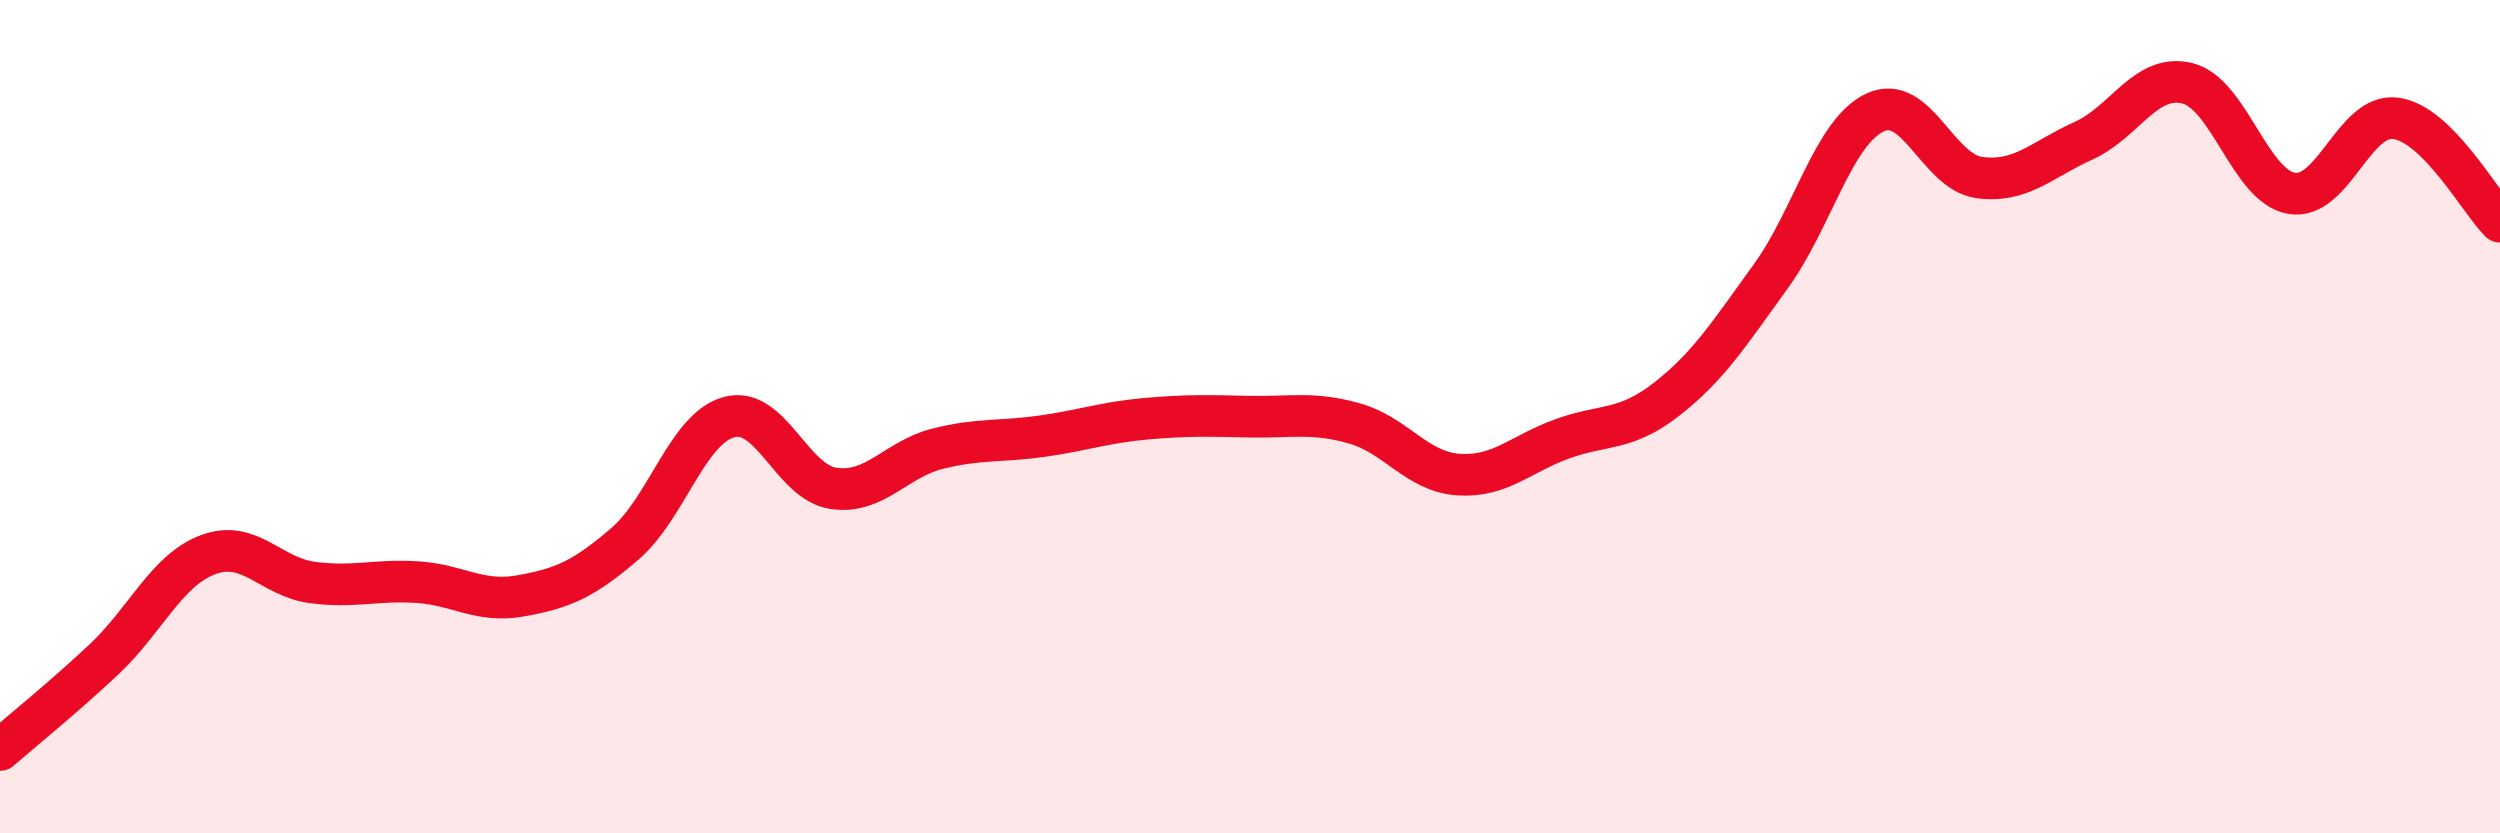 
    <svg width="60" height="20" viewBox="0 0 60 20" xmlns="http://www.w3.org/2000/svg">
      <path
        d="M 0,18 C 0.5,17.56 1.5,16.76 2.5,15.82 C 3.5,14.88 4,13.68 5,13.31 C 6,12.94 6.5,13.85 7.5,13.98 C 8.5,14.11 9,13.91 10,13.97 C 11,14.03 11.5,14.48 12.5,14.3 C 13.5,14.12 14,13.91 15,13.05 C 16,12.19 16.5,10.28 17.5,10.01 C 18.5,9.74 19,11.57 20,11.72 C 21,11.87 21.5,11.02 22.5,10.77 C 23.5,10.52 24,10.61 25,10.47 C 26,10.33 26.5,10.14 27.5,10.05 C 28.5,9.96 29,9.98 30,10 C 31,10.02 31.5,9.88 32.5,10.16 C 33.5,10.44 34,11.32 35,11.39 C 36,11.46 36.5,10.89 37.5,10.53 C 38.5,10.17 39,10.36 40,9.58 C 41,8.8 41.5,8.01 42.5,6.63 C 43.5,5.25 44,3.17 45,2.7 C 46,2.23 46.5,4.12 47.5,4.26 C 48.5,4.4 49,3.83 50,3.38 C 51,2.93 51.5,1.75 52.5,2 C 53.5,2.25 54,4.47 55,4.64 C 56,4.81 56.5,2.7 57.5,2.84 C 58.5,2.98 59.5,4.82 60,5.32L60 20L0 20Z"
        fill="#EB0A25"
        opacity="0.1"
        stroke-linecap="round"
        stroke-linejoin="round"
      />
      <path
        d="M 0,18 C 0.5,17.56 1.5,16.76 2.5,15.82 C 3.5,14.88 4,13.68 5,13.31 C 6,12.94 6.5,13.85 7.5,13.98 C 8.5,14.11 9,13.91 10,13.97 C 11,14.03 11.5,14.48 12.5,14.3 C 13.5,14.12 14,13.91 15,13.05 C 16,12.19 16.5,10.28 17.5,10.01 C 18.5,9.74 19,11.57 20,11.72 C 21,11.87 21.5,11.02 22.5,10.77 C 23.5,10.52 24,10.61 25,10.47 C 26,10.33 26.5,10.14 27.5,10.05 C 28.5,9.96 29,9.98 30,10 C 31,10.02 31.5,9.88 32.5,10.16 C 33.5,10.44 34,11.32 35,11.39 C 36,11.46 36.5,10.89 37.5,10.53 C 38.5,10.17 39,10.36 40,9.58 C 41,8.8 41.5,8.01 42.5,6.63 C 43.5,5.25 44,3.17 45,2.7 C 46,2.23 46.5,4.12 47.5,4.26 C 48.5,4.4 49,3.83 50,3.38 C 51,2.93 51.5,1.75 52.5,2 C 53.5,2.25 54,4.47 55,4.64 C 56,4.81 56.5,2.7 57.5,2.84 C 58.5,2.98 59.5,4.82 60,5.32"
        stroke="#EB0A25"
        stroke-width="1"
        fill="none"
        stroke-linecap="round"
        stroke-linejoin="round"
      />
    </svg>
  